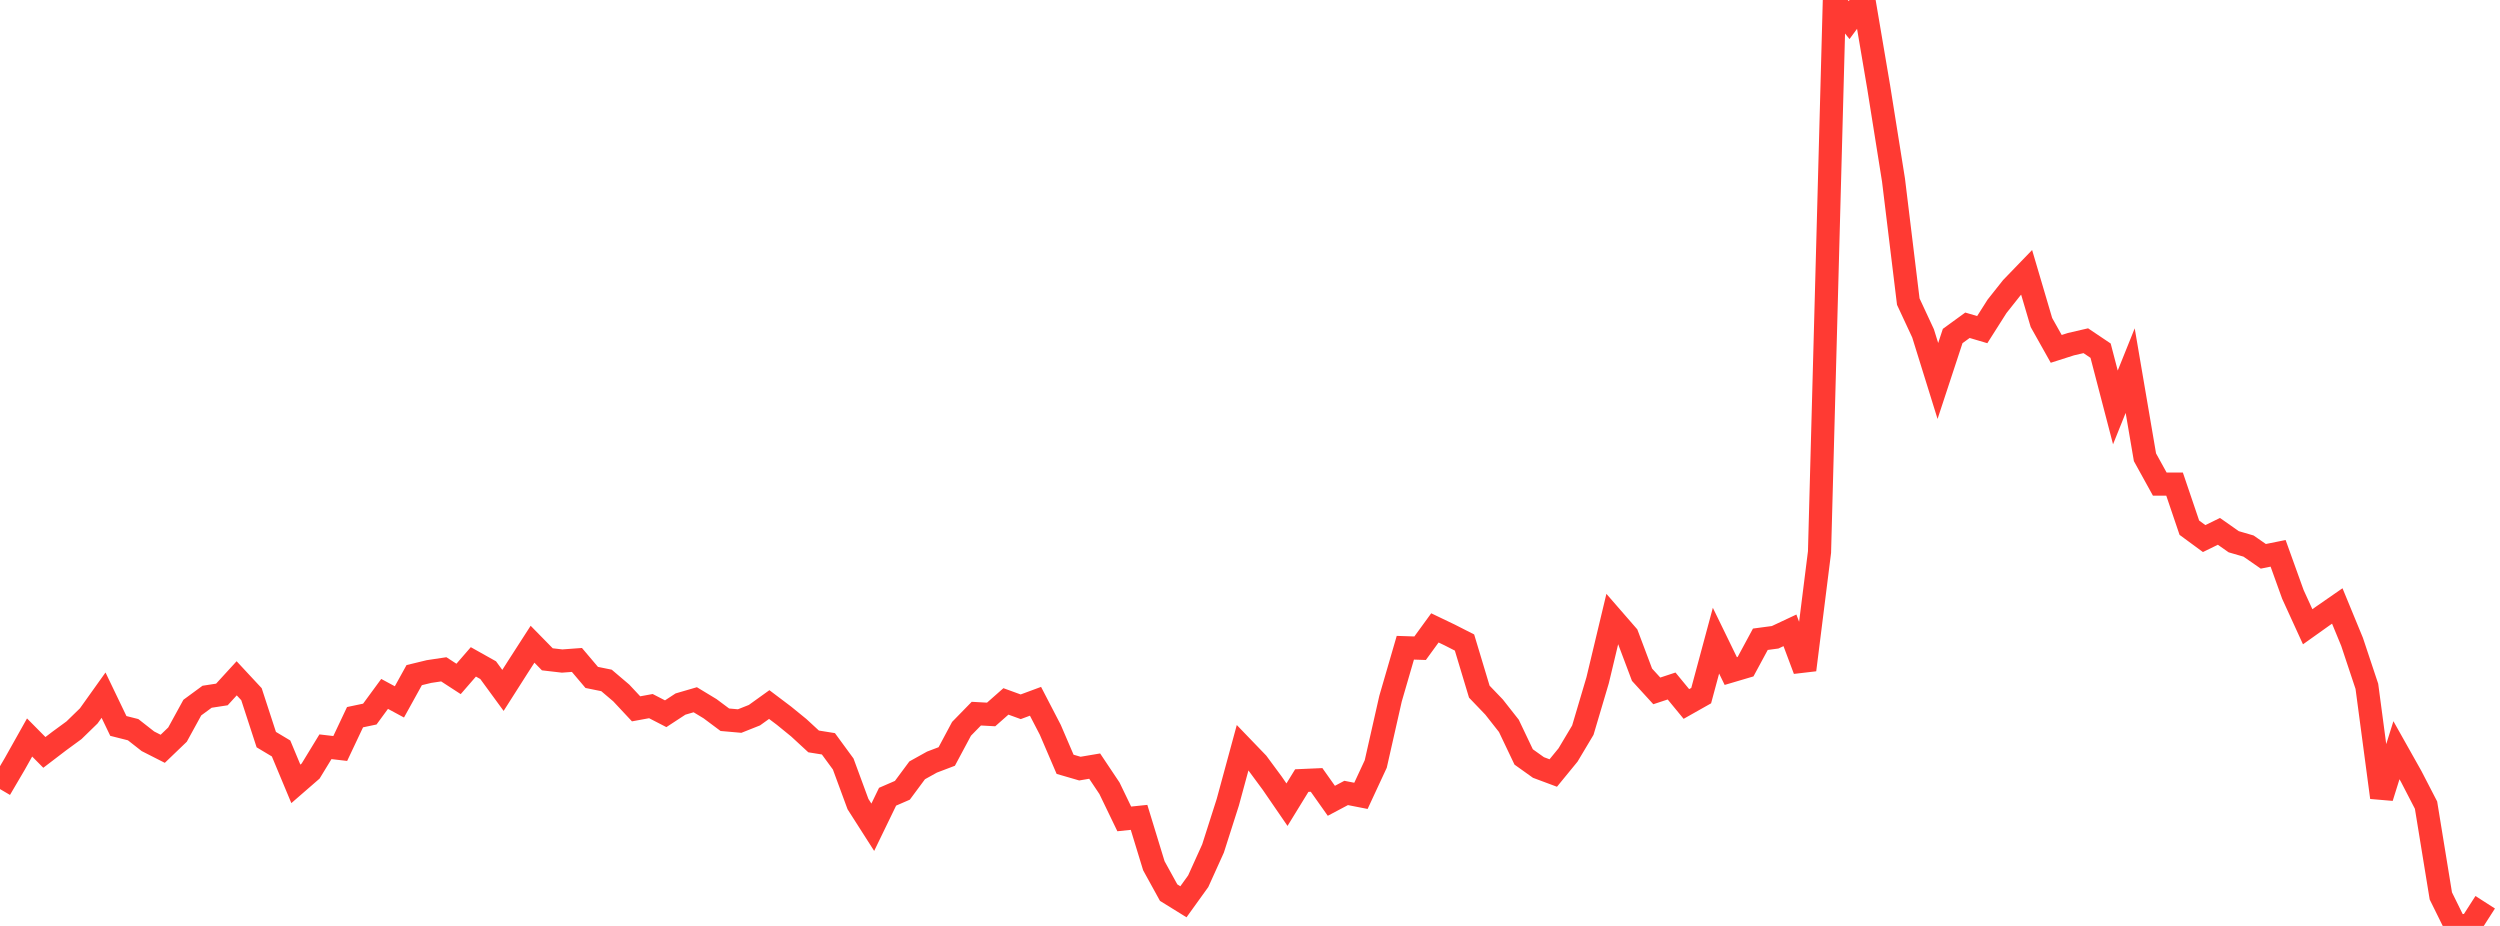 <?xml version="1.0" standalone="no"?><!DOCTYPE svg PUBLIC "-//W3C//DTD SVG 1.1//EN" "http://www.w3.org/Graphics/SVG/1.1/DTD/svg11.dtd"><svg width="135" height="50" viewBox="0 0 135 50" preserveAspectRatio="none" xmlns="http://www.w3.org/2000/svg" xmlns:xlink="http://www.w3.org/1999/xlink"><polyline points="0,42.61 0.799,41.248 1.598,39.824 2.396,40.63 3.195,40.02 3.994,39.435 4.793,38.658 5.592,37.538 6.391,39.201 7.189,39.403 7.988,40.029 8.787,40.435 9.586,39.668 10.385,38.21 11.183,37.624 11.982,37.501 12.781,36.628 13.58,37.487 14.379,39.939 15.178,40.417 15.976,42.329 16.775,41.635 17.574,40.325 18.373,40.418 19.172,38.728 19.97,38.56 20.769,37.471 21.568,37.902 22.367,36.457 23.166,36.263 23.964,36.143 24.763,36.662 25.562,35.741 26.361,36.189 27.16,37.282 27.959,36.027 28.757,34.788 29.556,35.603 30.355,35.696 31.154,35.637 31.953,36.581 32.751,36.743 33.55,37.422 34.349,38.277 35.148,38.13 35.947,38.542 36.746,38.019 37.544,37.786 38.343,38.27 39.142,38.866 39.941,38.937 40.74,38.619 41.538,38.046 42.337,38.649 43.136,39.3 43.935,40.037 44.734,40.165 45.533,41.256 46.331,43.421 47.13,44.672 47.929,43.023 48.728,42.676 49.527,41.598 50.325,41.154 51.124,40.85 51.923,39.356 52.722,38.537 53.521,38.581 54.32,37.876 55.118,38.166 55.917,37.87 56.716,39.41 57.515,41.272 58.314,41.505 59.112,41.37 59.911,42.566 60.71,44.221 61.509,44.138 62.308,46.75 63.107,48.202 63.905,48.696 64.704,47.586 65.503,45.82 66.302,43.318 67.101,40.378 67.899,41.207 68.698,42.289 69.497,43.453 70.296,42.151 71.095,42.116 71.893,43.243 72.692,42.819 73.491,42.976 74.29,41.256 75.089,37.727 75.888,34.978 76.686,35.004 77.485,33.906 78.284,34.289 79.083,34.696 79.882,37.349 80.68,38.181 81.479,39.197 82.278,40.875 83.077,41.445 83.876,41.743 84.675,40.767 85.473,39.429 86.272,36.735 87.071,33.394 87.87,34.313 88.669,36.435 89.467,37.308 90.266,37.044 91.065,38.015 91.864,37.564 92.663,34.596 93.462,36.237 94.26,36.001 95.059,34.52 95.858,34.413 96.657,34.038 97.456,36.172 98.254,29.811 99.053,0.091 99.852,1.085 100.651,0 101.45,4.711 102.249,9.724 103.047,16.286 103.846,18.003 104.645,20.573 105.444,18.145 106.243,17.564 107.041,17.8 107.84,16.542 108.639,15.534 109.438,14.707 110.237,17.415 111.036,18.839 111.834,18.584 112.633,18.399 113.432,18.936 114.231,22.001 115.03,20.014 115.828,24.692 116.627,26.14 117.426,26.14 118.225,28.496 119.024,29.083 119.822,28.693 120.621,29.254 121.42,29.487 122.219,30.041 123.018,29.88 123.817,32.1 124.615,33.845 125.414,33.276 126.213,32.722 127.012,34.661 127.811,37.062 128.609,43.062 129.408,40.511 130.207,41.932 131.006,43.477 131.805,48.38 132.604,50 133.402,49.967 134.201,48.722" fill="none" stroke="#ff3a33" stroke-width="1.25"/></svg>